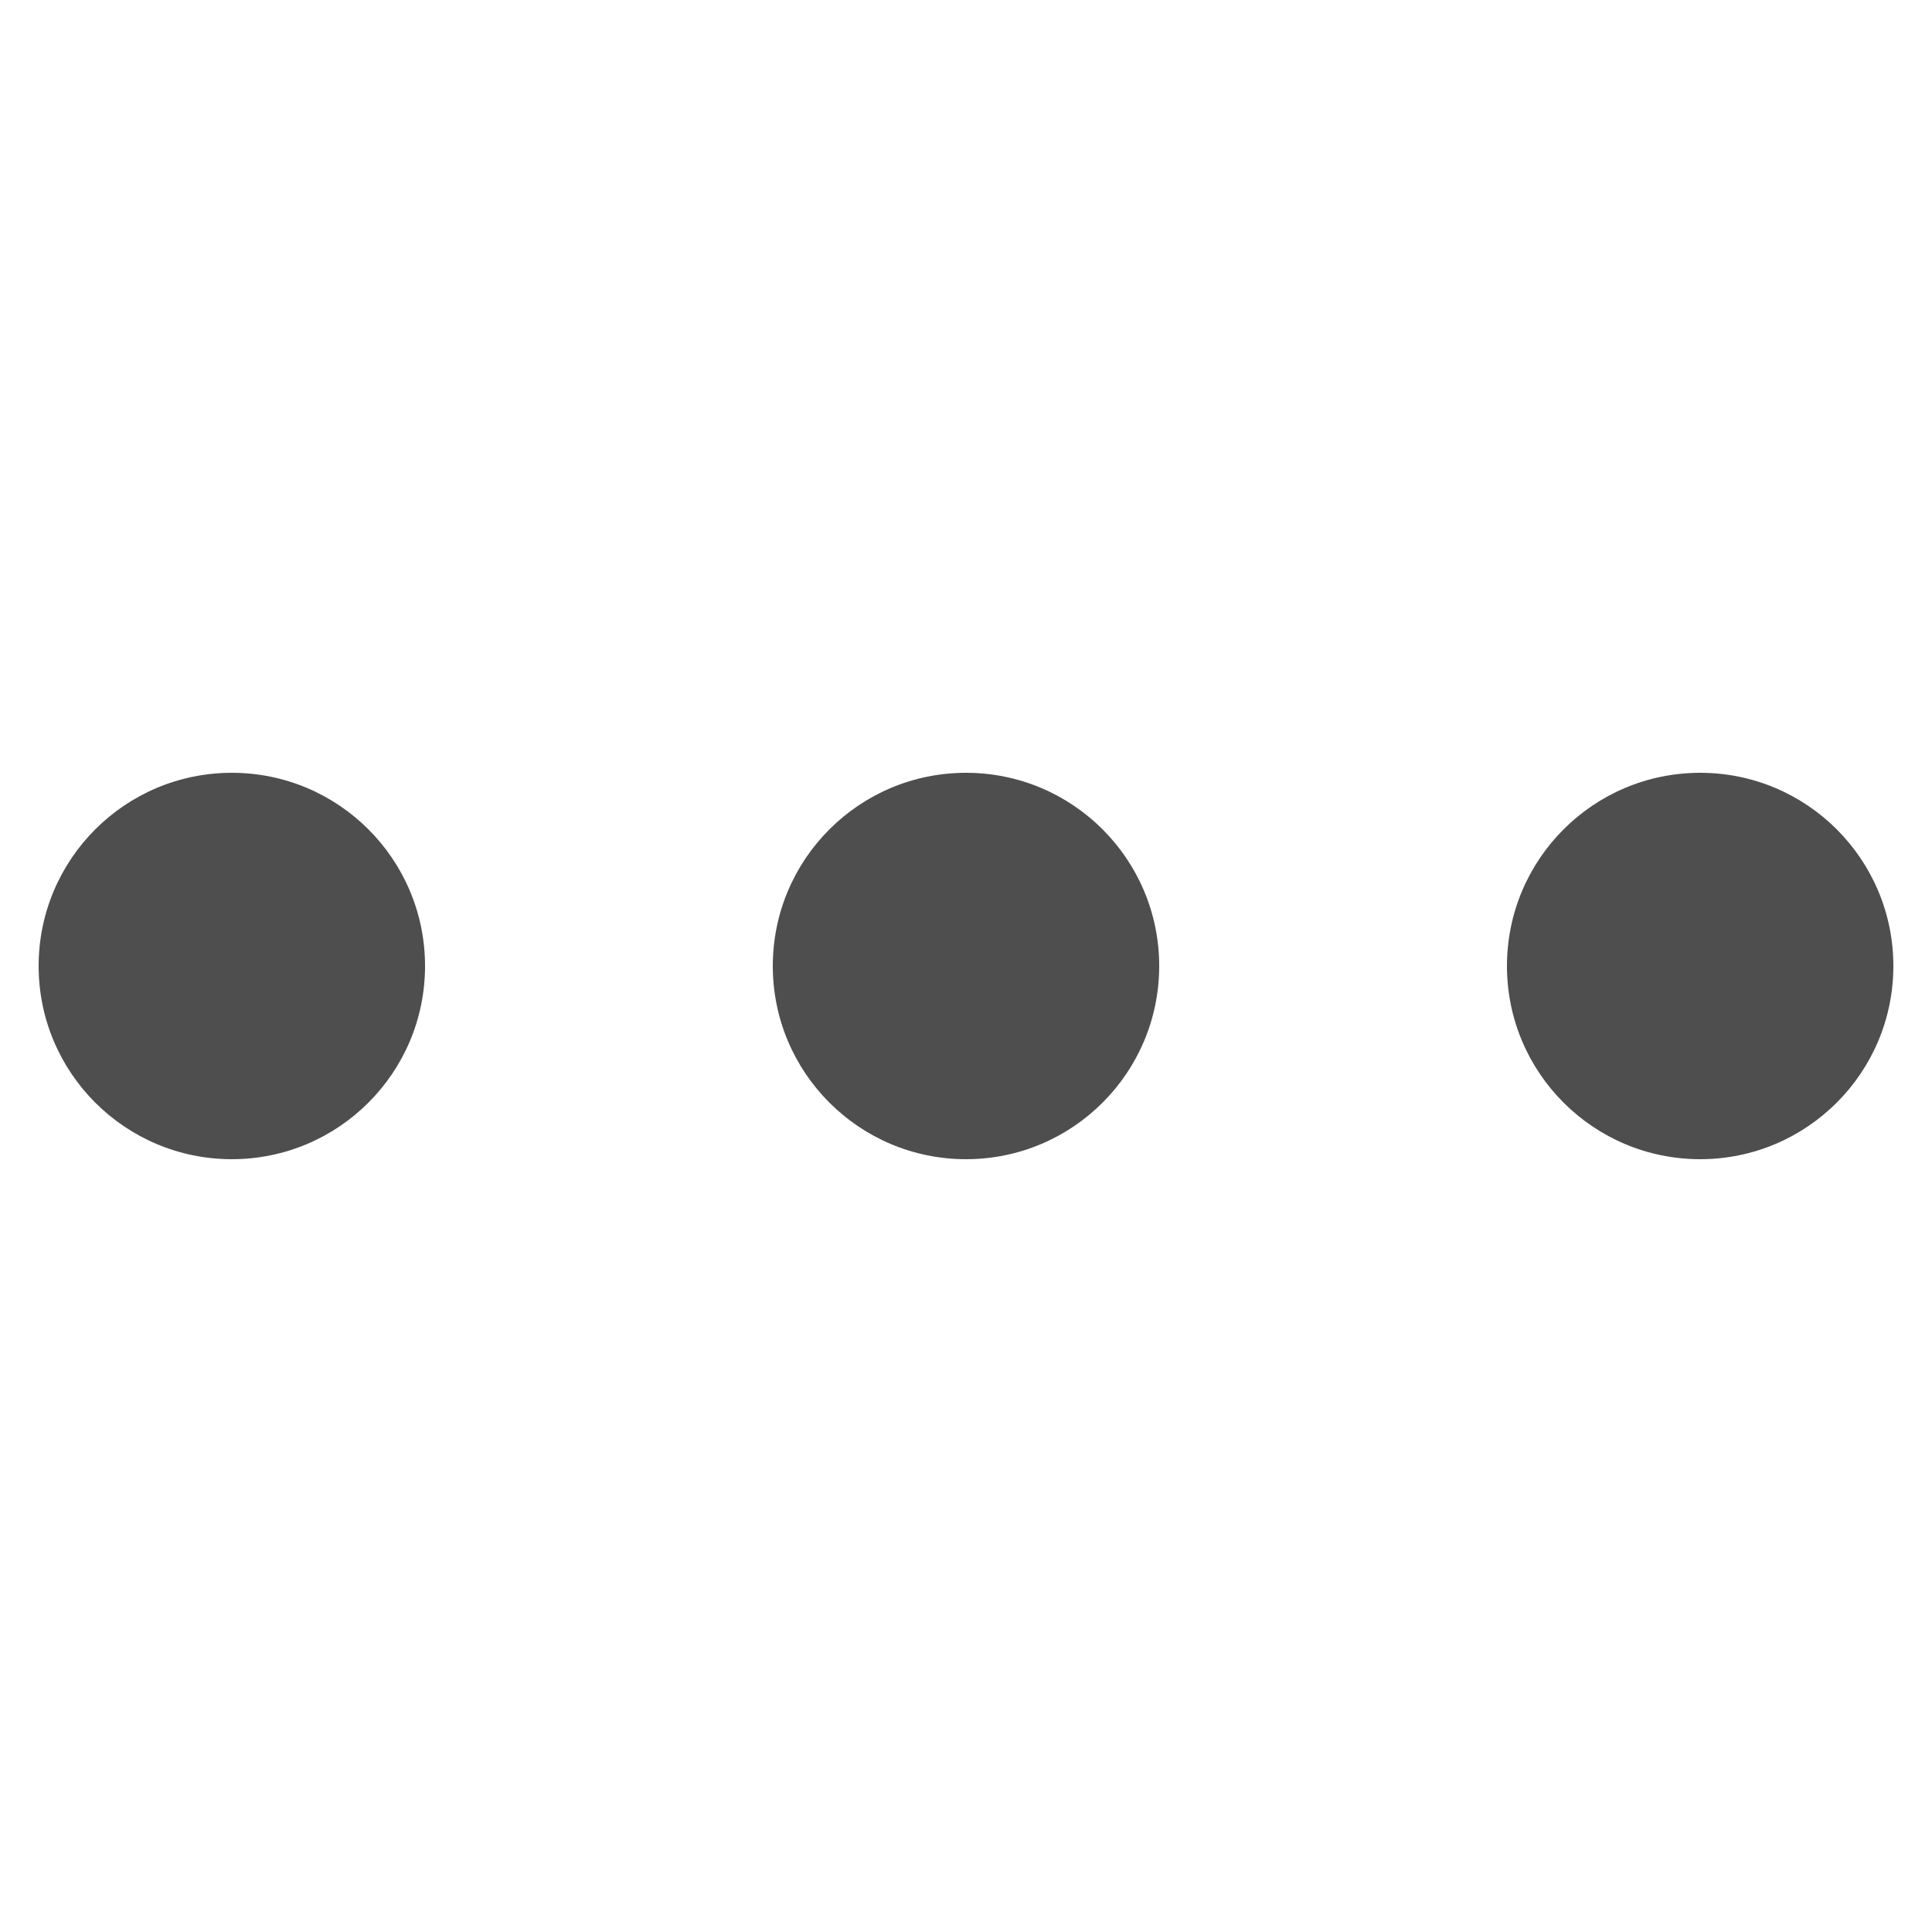 <svg xmlns="http://www.w3.org/2000/svg" width="50" height="50" fill="none"><circle cx="6" cy="25" r="5" fill="#4E4E4E"/><circle cx="25" cy="25" r="5" fill="#4E4E4E"/><circle cx="44" cy="25" r="5" fill="#4E4E4E"/></svg>